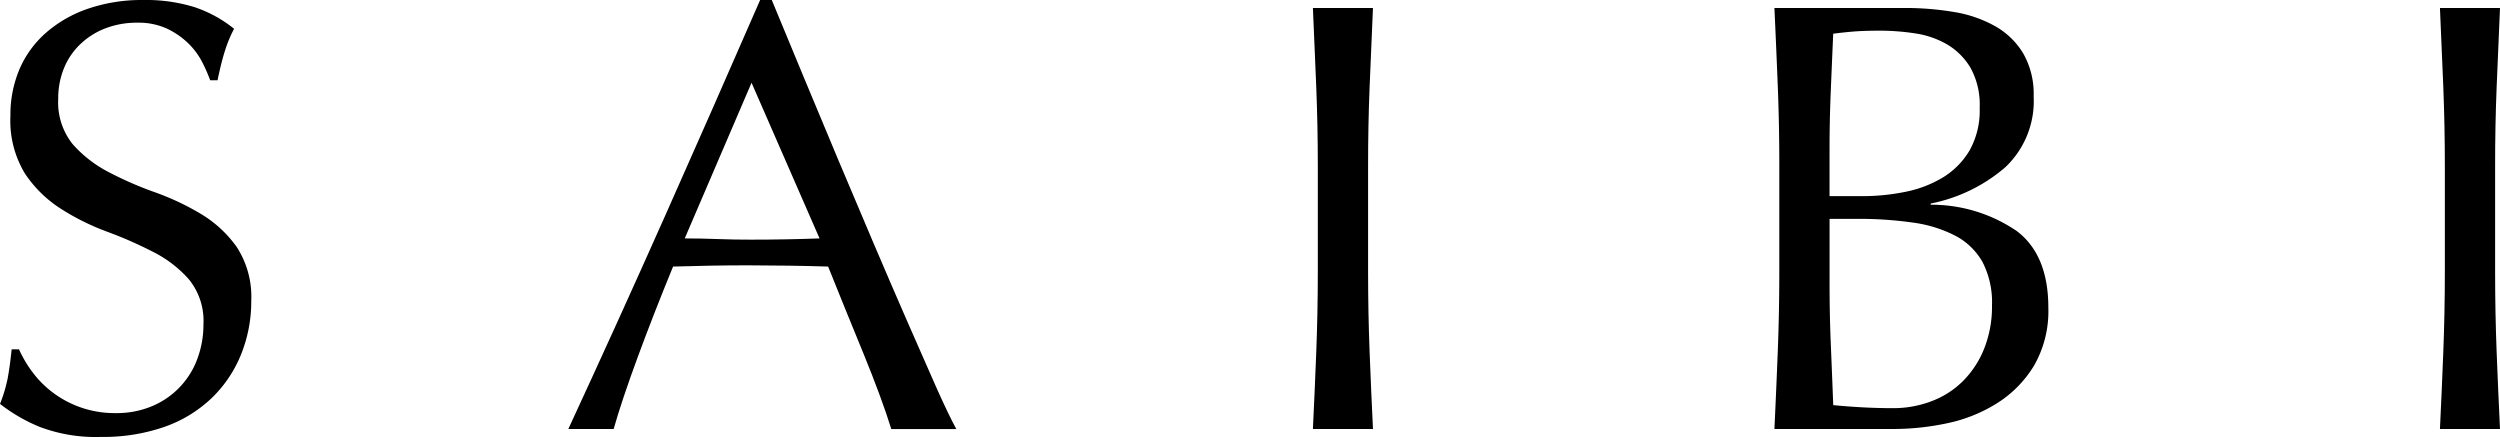 <svg xmlns="http://www.w3.org/2000/svg" width="209.398" height="36.601" viewBox="0 0 209.398 36.601">
  <g id="グループ_1" data-name="グループ 1" transform="translate(-543 -1033.999)">
    <path id="パス_1" data-name="パス 1" d="M95.145,19.022a12.672,12.672,0,0,0-7.212-2.206v-.1a13.606,13.606,0,0,0,6.237-3.028,7.619,7.619,0,0,0,2.387-5.955,6.814,6.814,0,0,0-.874-3.592,6.439,6.439,0,0,0-2.361-2.286A10.485,10.485,0,0,0,89.882.672,24.667,24.667,0,0,0,85.724.336H74.844q.152,3.288.282,6.573t.127,6.672V22.41q0,3.387-.127,6.646T74.844,35.6H84.8a21.679,21.679,0,0,0,4.543-.487,12.684,12.684,0,0,0,4.184-1.694,9.539,9.539,0,0,0,3.08-3.157,9.171,9.171,0,0,0,1.18-4.825q0-4.414-2.643-6.416M79.461,12.247q0-2.466.1-4.877t.207-4.877q.718-.1,1.642-.179c.616-.05,1.368-.077,2.258-.077a19.544,19.544,0,0,1,2.979.23,7.51,7.51,0,0,1,2.669.925,5.6,5.6,0,0,1,1.95,1.95,6.384,6.384,0,0,1,.77,3.362,6.83,6.83,0,0,1-.848,3.568,6.548,6.548,0,0,1-2.232,2.258A9.738,9.738,0,0,1,85.8,15.738a17.989,17.989,0,0,1-3.566.359H79.461ZM92.4,28.9a8.05,8.05,0,0,1-1.8,2.721,7.444,7.444,0,0,1-2.643,1.668,8.947,8.947,0,0,1-3.157.566q-1.385,0-2.721-.077T79.771,33.6q-.1-2.615-.207-5.183t-.1-5.185V18h2.311a31.955,31.955,0,0,1,4.645.308,10.978,10.978,0,0,1,3.568,1.1,5.6,5.6,0,0,1,2.286,2.206,7.349,7.349,0,0,1,.794,3.62A9.55,9.55,0,0,1,92.4,28.9" transform="translate(616.78 1034.331)"/>
    <path id="パス_2" data-name="パス 2" d="M102.916,35.6q.155-3.181.282-6.468t.129-6.672V13.631q0-3.387-.129-6.646T102.916.336h5.03q-.152,3.39-.282,6.648t-.127,6.646v8.831q0,3.387.127,6.672t.282,6.468Z" transform="translate(644.452 1034.331)"/>
    <path id="パス_3" data-name="パス 3" d="M2.695,31.132a8.358,8.358,0,0,0,1.694,1.72A8.6,8.6,0,0,0,9.7,34.6a7.619,7.619,0,0,0,3.056-.59,6.841,6.841,0,0,0,3.773-3.952,8.212,8.212,0,0,0,.512-2.9,5.508,5.508,0,0,0-1.207-3.747,9.941,9.941,0,0,0-3-2.309A34.537,34.537,0,0,0,8.956,19.4a20.026,20.026,0,0,1-3.874-1.926,10.2,10.2,0,0,1-3-2.951A8.52,8.52,0,0,1,.874,9.7a9.736,9.736,0,0,1,.768-3.928A8.529,8.529,0,0,1,3.876,2.722a10.509,10.509,0,0,1,3.515-2A13.89,13.89,0,0,1,12.012,0a13.706,13.706,0,0,1,4.259.59,10.631,10.631,0,0,1,3.336,1.821,11.04,11.04,0,0,0-.768,1.849q-.31.974-.618,2.464h-.616a12.943,12.943,0,0,0-.693-1.567,6.043,6.043,0,0,0-1.18-1.565,6.657,6.657,0,0,0-1.771-1.207A5.726,5.726,0,0,0,11.5,1.9a7.3,7.3,0,0,0-2.645.463,6.267,6.267,0,0,0-2.1,1.309A5.764,5.764,0,0,0,5.364,5.7a6.641,6.641,0,0,0-.487,2.566,5.59,5.59,0,0,0,1.205,3.8,10.326,10.326,0,0,0,3,2.337,29.537,29.537,0,0,0,3.874,1.692,21.818,21.818,0,0,1,3.874,1.823,9.924,9.924,0,0,1,3,2.772A7.651,7.651,0,0,1,21.045,25.2a11.863,11.863,0,0,1-.846,4.466,10.527,10.527,0,0,1-2.464,3.67,10.968,10.968,0,0,1-3.952,2.413,15.557,15.557,0,0,1-5.314.846,13.258,13.258,0,0,1-5.159-.846A14.112,14.112,0,0,1,0,33.829,12.277,12.277,0,0,0,.641,31.7c.119-.633.232-1.446.334-2.441h.616a10.274,10.274,0,0,0,1.1,1.875" transform="translate(543 1034)"/>
    <path id="パス_4" data-name="パス 4" d="M23.971,35.935q4.158-8.984,8.11-17.864T40.038,0h.975q1.23,2.979,2.669,6.444t2.925,7.006q1.489,3.542,2.979,7.034t2.8,6.492q1.311,3.005,2.361,5.366t1.722,3.594H51.023q-.36-1.183-.975-2.85t-1.362-3.491q-.745-1.82-1.513-3.7t-1.44-3.568q-1.641-.051-3.334-.075t-3.388-.028q-1.594,0-3.132.028t-3.132.075q-1.644,4-2.977,7.623t-2,5.981Zm9.752-15.966q1.334,0,2.772.054t2.772.05q1.436,0,2.875-.026t2.873-.077L39.319,6.93Z" transform="translate(566.63 1033.999)"/>
    <path id="パス_5" data-name="パス 5" d="M55.378,35.6q.155-3.181.282-6.468t.129-6.672V13.631q0-3.387-.129-6.646T55.378.336h5.03q-.152,3.39-.282,6.648T60,13.631v8.831q0,3.387.127,6.672t.282,6.468Z" transform="translate(597.59 1034.331)"/>
    <rect id="長方形_1" data-name="長方形 1" width="209.398" height="36.6" transform="translate(543 1034.001)" opacity="0"/>
  </g>
</svg>

